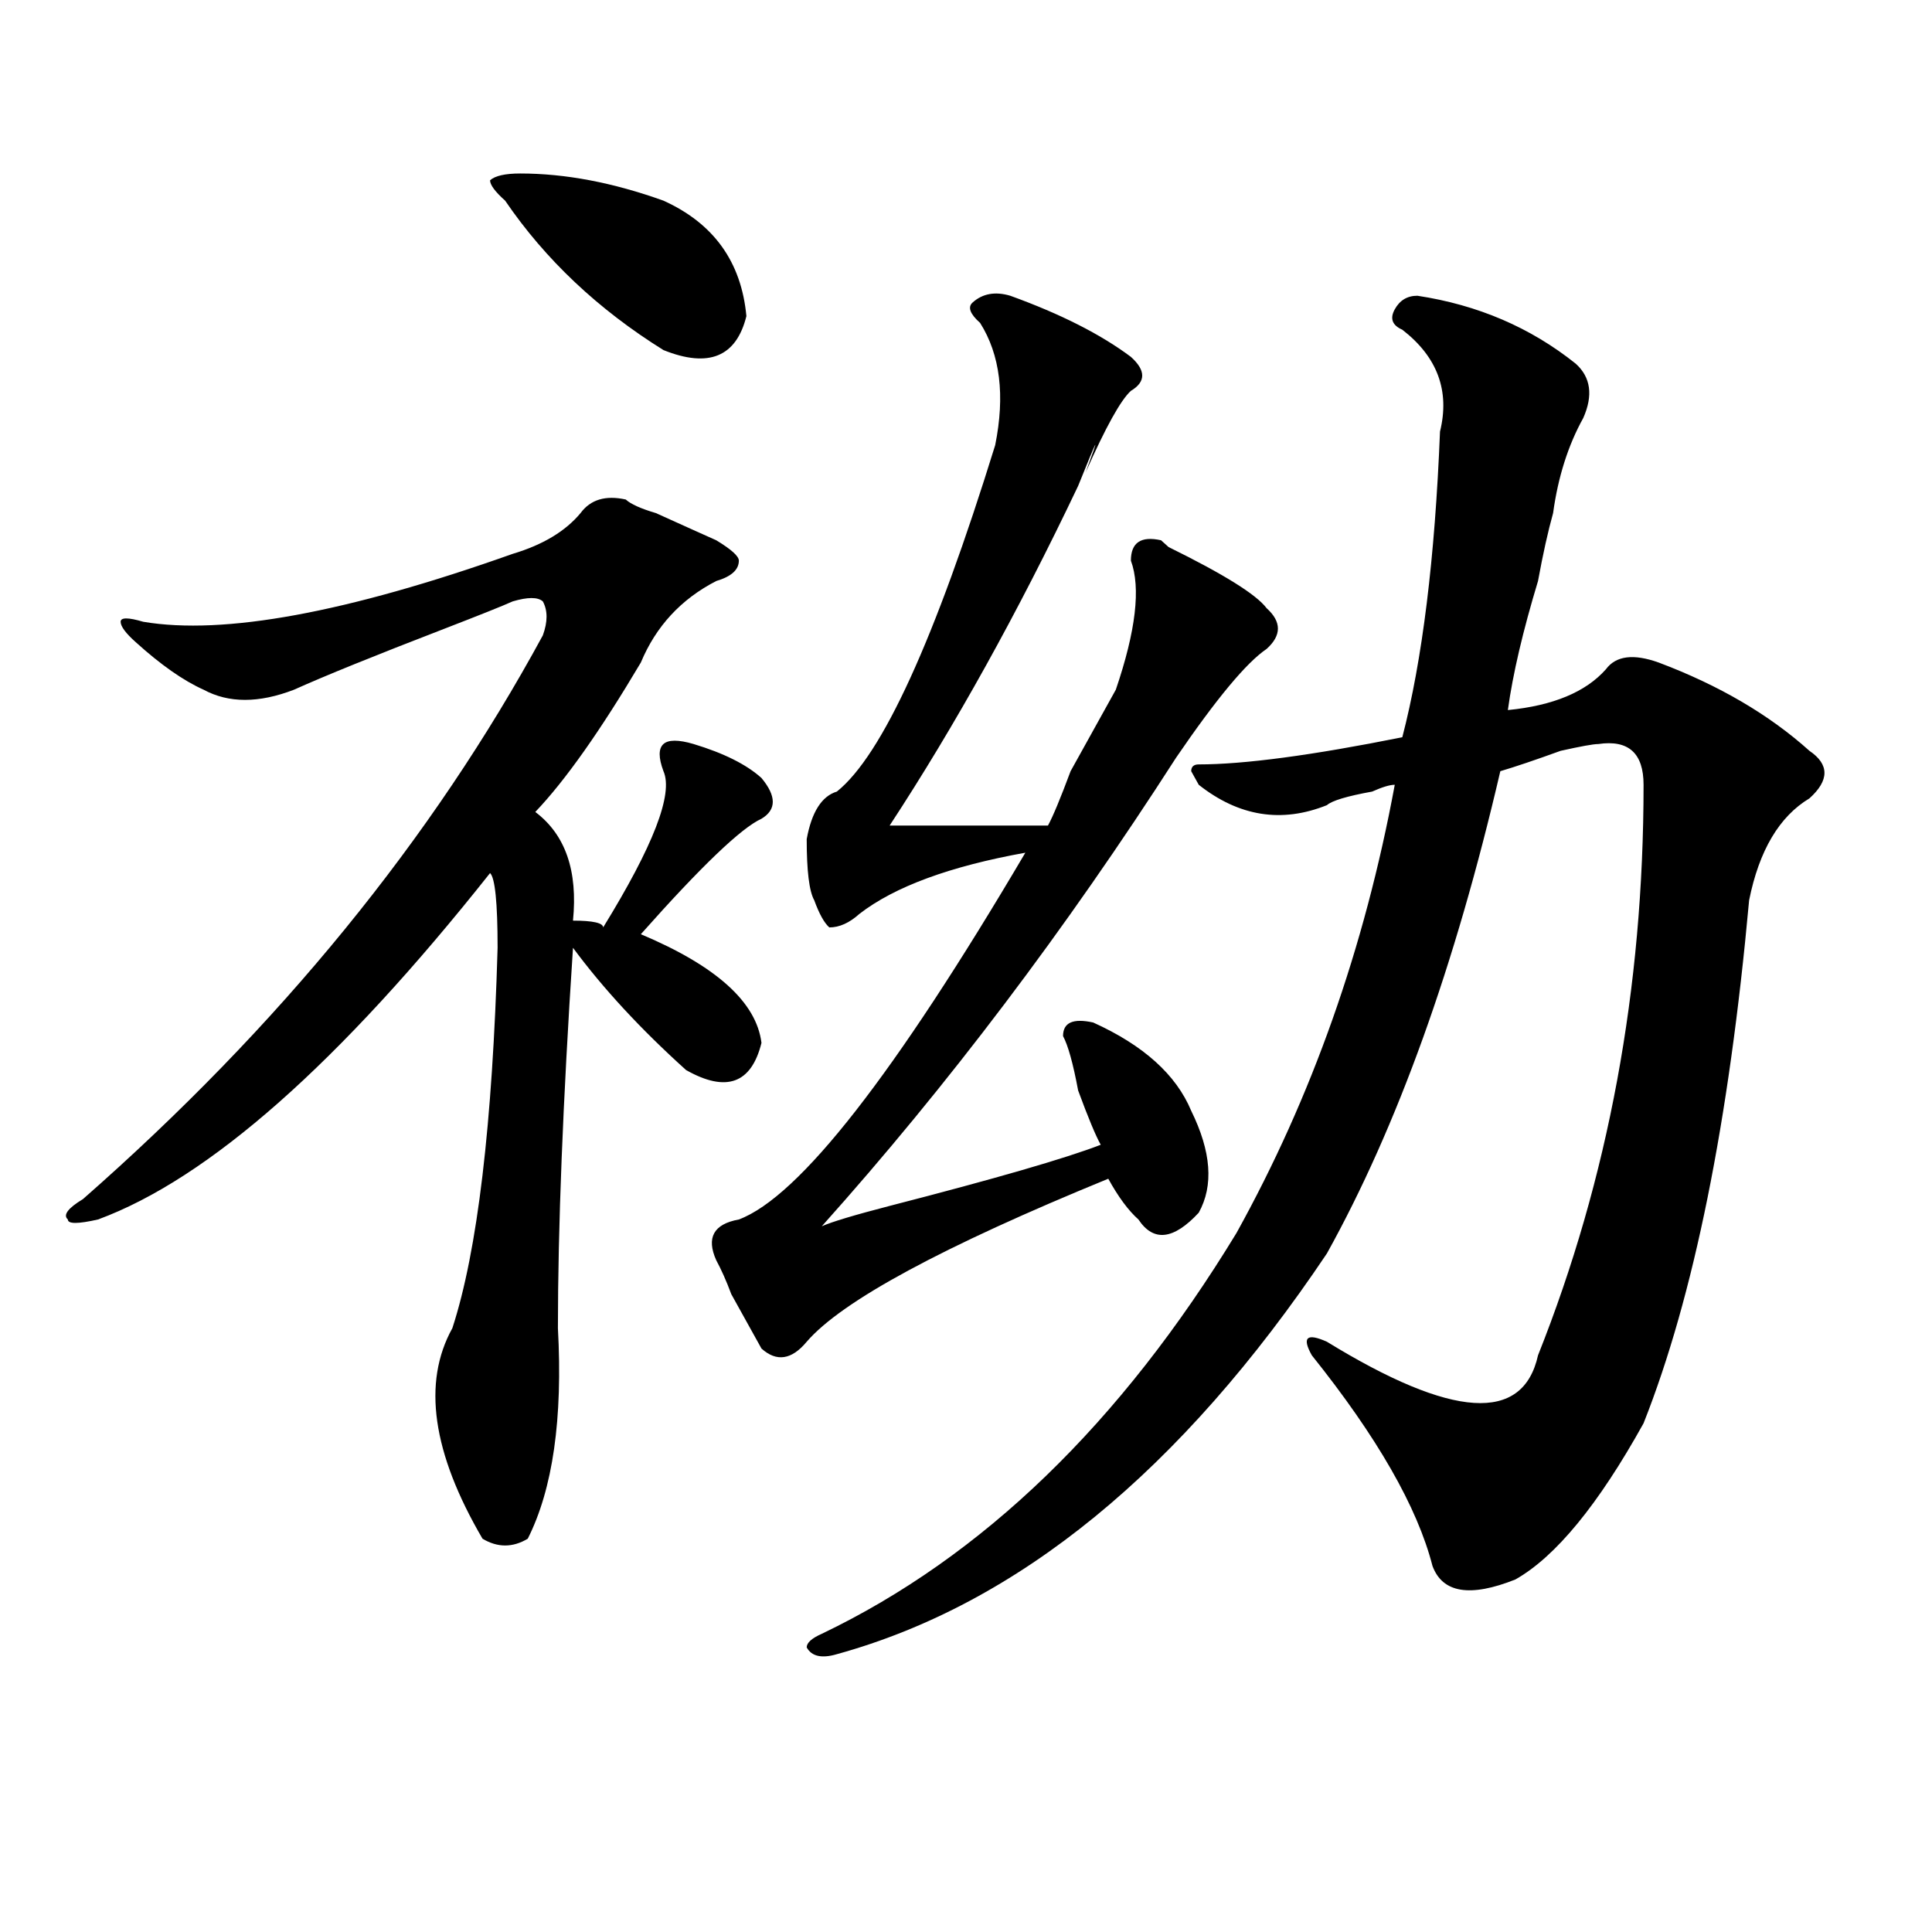 <?xml version="1.0" encoding="utf-8"?>
<!-- Generator: Adobe Illustrator 16.0.0, SVG Export Plug-In . SVG Version: 6.00 Build 0)  -->
<!DOCTYPE svg PUBLIC "-//W3C//DTD SVG 1.1//EN" "http://www.w3.org/Graphics/SVG/1.1/DTD/svg11.dtd">
<svg version="1.1" id="图层_1" xmlns="http://www.w3.org/2000/svg" xmlns:xlink="http://www.w3.org/1999/xlink" x="0px" y="0px"
	 width="1000px" height="1000px" viewBox="0 0 1000 1000" enable-background="new 0 0 1000 1000" xml:space="preserve">
<path d="M323.895,258.547c2.561,2.362,7.805,4.725,15.609,7.031c15.609,7.031,25.975,11.756,31.219,14.063
	c7.805,4.725,11.707,8.24,11.707,10.547c0,4.725-3.902,8.24-11.707,10.547c-18.231,9.394-31.219,23.456-39.023,42.188
	c-20.853,35.156-39.023,60.975-54.633,77.344c15.609,11.756,22.073,30.487,19.512,56.25c10.365,0,15.609,1.209,15.609,3.516
	c25.975-42.188,36.402-69.104,31.219-80.859c-2.622-7.031-2.622-11.7,0-14.063c2.561-2.307,7.805-2.307,15.609,0
	c15.609,4.725,27.316,10.547,35.121,17.578c7.805,9.394,7.805,16.425,0,21.094c-10.427,4.725-31.219,24.609-62.438,59.766
	c39.023,16.425,59.816,35.156,62.438,56.25c-5.244,21.094-18.231,25.818-39.023,14.063c-23.414-21.094-42.926-42.188-58.535-63.281
	c-5.244,79.706-7.805,145.35-7.805,196.875c2.561,46.912-2.622,83.222-15.609,108.984c-7.805,4.669-15.609,4.669-23.414,0
	c-26.036-44.494-31.219-80.859-15.609-108.984c12.988-39.825,20.792-105.469,23.414-196.875c0-23.4-1.342-36.31-3.902-38.672
	c-78.047,98.438-145.728,158.203-202.922,179.297c-10.427,2.362-15.609,2.362-15.609,0c-2.622-2.307,0-5.822,7.805-10.547
	c101.461-89.044,180.788-186.328,238.043-291.797c2.561-7.031,2.561-12.854,0-17.578c-2.622-2.307-7.805-2.307-15.609,0
	c-5.244,2.362-16.951,7.031-35.121,14.063c-36.463,14.063-62.438,24.609-78.047,31.641c-18.231,7.031-33.841,7.031-46.828,0
	c-10.427-4.669-22.134-12.854-35.121-24.609c-5.244-4.669-7.805-8.185-7.805-10.547c0-2.307,3.902-2.307,11.707,0
	c41.584,7.031,105.363-4.669,191.215-35.156c15.609-4.669,27.316-11.7,35.121-21.094
	C305.664,258.547,313.469,256.24,323.895,258.547z M269.262,89.797c23.414,0,48.109,4.725,74.145,14.063
	c25.975,11.756,40.304,31.641,42.926,59.766c-5.244,21.094-19.512,26.972-42.926,17.578c-33.841-21.094-61.157-46.856-81.949-77.344
	c-5.244-4.669-7.805-8.185-7.805-10.547C256.214,91.006,261.458,89.797,269.262,89.797z M522.915,153.078
	c25.975,9.394,46.828,19.94,62.438,31.641c7.805,7.031,7.805,12.909,0,17.578c-5.244,4.725-13.049,18.787-23.414,42.188
	c7.805-21.094,6.463-18.731-3.902,7.031c-31.219,65.644-63.779,124.256-97.559,175.781c20.792,0,48.109,0,81.949,0
	c2.561-4.669,6.463-14.063,11.707-28.125c12.988-23.4,20.792-37.463,23.414-42.188c10.365-30.432,12.988-52.734,7.805-66.797
	c0-9.338,5.183-12.854,15.609-10.547l3.902,3.516c28.597,14.063,45.487,24.609,50.73,31.641c7.805,7.031,7.805,14.063,0,21.094
	c-10.427,7.031-26.036,25.818-46.828,56.25c-57.255,89.1-118.412,169.959-183.41,242.578c5.183-2.307,16.89-5.822,35.121-10.547
	c54.633-14.063,91.034-24.609,109.266-31.641c-2.622-4.669-6.524-14.063-11.707-28.125c-2.622-14.063-5.244-23.4-7.805-28.125
	c0-7.031,5.183-9.338,15.609-7.031c25.975,11.756,42.926,26.972,50.73,45.703c10.365,21.094,11.707,38.672,3.902,52.734
	c-13.049,14.063-23.414,15.271-31.219,3.516c-5.244-4.669-10.427-11.7-15.609-21.094c-85.852,35.156-137.924,63.281-156.094,84.375
	c-7.805,9.394-15.609,10.547-23.414,3.516c-2.622-4.669-7.805-14.063-15.609-28.125c-2.622-7.031-5.244-12.854-7.805-17.578
	c-5.244-11.7-1.342-18.731,11.707-21.094c31.219-11.7,80.608-74.981,148.289-189.844c-39.023,7.031-67.681,17.578-85.852,31.641
	c-5.244,4.725-10.427,7.031-15.609,7.031c-2.622-2.307-5.244-7.031-7.805-14.063c-2.622-4.669-3.902-15.216-3.902-31.641
	c2.561-14.063,7.805-22.247,15.609-24.609c23.414-18.731,50.73-78.497,81.949-179.297c5.183-25.763,2.561-46.856-7.805-63.281
	c-5.244-4.669-6.524-8.185-3.902-10.547C508.586,151.925,515.11,150.771,522.915,153.078z M733.641,153.078
	c31.219,4.725,58.535,16.425,81.949,35.156c7.805,7.031,9.085,16.425,3.902,28.125c-7.805,14.063-13.049,30.487-15.609,49.219
	c-2.622,9.394-5.244,21.094-7.805,35.156c-7.805,25.818-13.049,48.065-15.609,66.797c23.414-2.307,40.304-9.338,50.73-21.094
	c5.183-7.031,14.268-8.185,27.316-3.516c31.219,11.756,57.194,26.972,78.047,45.703c10.366,7.031,10.366,15.271,0,24.609
	c-15.609,9.394-26.036,26.972-31.219,52.734c-10.427,114.862-28.658,205.115-54.633,270.703
	c-23.414,42.188-45.548,69.104-66.34,80.859c-23.414,9.338-37.743,7.031-42.926-7.031c-7.805-30.432-28.658-66.797-62.438-108.984
	c-5.244-9.338-2.622-11.7,7.805-7.031c64.998,39.881,101.461,42.188,109.266,7.031c36.402-91.406,54.633-189.844,54.633-295.313
	c0-16.369-7.805-23.4-23.414-21.094c-2.622,0-9.146,1.209-19.512,3.516c-13.049,4.725-23.414,8.24-31.219,10.547
	c-23.414,100.8-53.352,184.021-89.754,249.609c-75.486,112.5-159.996,181.604-253.652,207.422
	c-7.805,2.307-13.049,1.153-15.609-3.516c0-2.362,2.561-4.725,7.805-7.031c83.23-39.881,154.752-108.984,214.629-207.422
	c39.023-70.313,66.34-147.656,81.949-232.031c-2.622,0-6.524,1.209-11.707,3.516c-13.049,2.362-20.853,4.725-23.414,7.031
	c-23.414,9.394-45.548,5.878-66.34-10.547l-3.902-7.031c0-2.307,1.281-3.516,3.902-3.516c23.414,0,58.535-4.669,105.363-14.063
	c10.365-39.825,16.89-92.56,19.512-158.203c5.183-21.094-1.342-38.672-19.512-52.734c-5.244-2.307-6.524-5.822-3.902-10.547
	C724.495,155.44,728.397,153.078,733.641,153.078z"/>
</svg>
